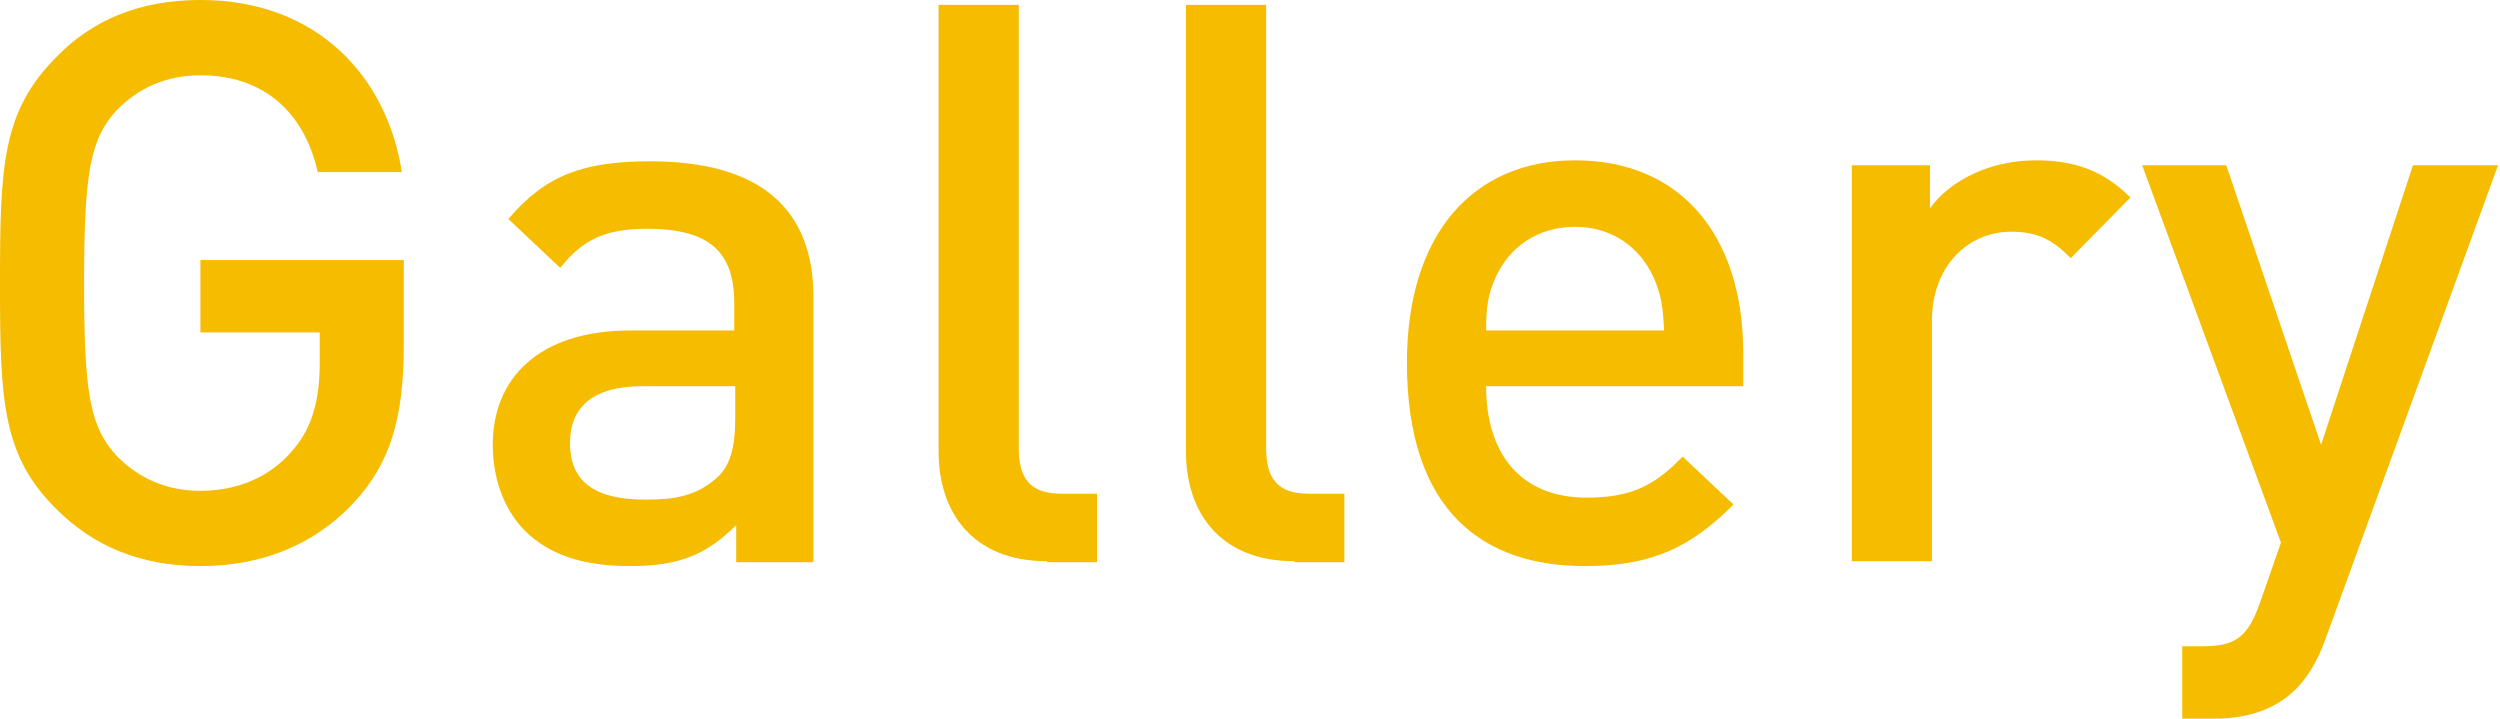 <?xml version="1.0" encoding="utf-8"?>
<!-- Generator: Adobe Illustrator 27.3.1, SVG Export Plug-In . SVG Version: 6.00 Build 0)  -->
<svg version="1.1" id="レイヤー_1" xmlns="http://www.w3.org/2000/svg" xmlns:xlink="http://www.w3.org/1999/xlink" x="0px"
	 y="0px" viewBox="0 0 255.7 73.5" style="enable-background:new 0 0 255.7 73.5;" xml:space="preserve">
<style type="text/css">
	.st0{fill:#F5BC00;}
</style>
<g>
	<path class="st0" d="M36.2,51.4c-4.2,4.5-9.7,6.5-15.7,6.5c-6.2,0-11-2.1-14.7-5.8C0.2,46.6,0,40.9,0,29C0,17,0.2,11.4,5.8,5.8
		C9.4,2.1,14.2,0,20.5,0c12,0,19.1,7.9,20.6,17.6h-8.6c-1.4-6.2-5.6-9.9-12-9.9C17,7.7,14.2,9,12,11.2c-2.8,3-3.4,6.5-3.4,17.8
		S9.2,43.7,12,46.7c2.2,2.2,5,3.5,8.5,3.5c3.8,0,7.1-1.4,9.4-4.1c2.1-2.4,2.8-5.3,2.8-9V34H20.5v-7.4h20.8v8.7
		C41.3,42.8,39.9,47.4,36.2,51.4z"/>
	<path class="st0" d="M75.3,57.4v-3.7c-3,3-5.8,4.2-10.8,4.2c-5,0-8.4-1.2-10.9-3.7c-2.1-2.2-3.2-5.3-3.2-8.7
		c0-6.8,4.7-11.7,14.1-11.7h10.6V31c0-5.2-2.5-7.6-8.9-7.6c-4.3,0-6.6,1.1-8.9,4l-5.3-5c3.8-4.5,7.7-5.9,14.5-5.9
		c11.2,0,16.7,4.8,16.7,13.9v27.1H75.3z M75.1,39.5h-9.4c-5,0-7.4,2.1-7.4,5.8c0,3.8,2.3,5.8,7.7,5.8c2.9,0,5.2-0.3,7.4-2.3
		c1.3-1.2,1.8-3.1,1.8-6V39.5z"/>
	<path class="st0" d="M107.1,57.4c-7.8,0-11.1-5.2-11.1-11.2V0.5h8.2v45.3c0,3.1,1.1,4.7,4.4,4.7h3.6v7H107.1z"/>
	<path class="st0" d="M132.4,57.4c-7.8,0-11.1-5.2-11.1-11.2V0.5h8.2v45.3c0,3.1,1.1,4.7,4.4,4.7h3.6v7H132.4z"/>
	<path class="st0" d="M152,39.5c0,7,3.6,11.4,10.3,11.4c4.6,0,7-1.3,9.8-4.2l5.2,4.9c-4.2,4.2-8.1,6.3-15.2,6.3
		c-10.2,0-18.2-5.4-18.2-20.8c0-13.2,6.8-20.7,17.2-20.7c10.9,0,17.2,7.8,17.2,19.7v3.4H152z M169.1,28.3c-1.4-3-4.2-5.1-8-5.1
		c-3.9,0-6.7,2.1-8.1,5.1c-0.8,1.8-1,3-1,5.5h18.2C170.1,31.4,169.9,30.1,169.1,28.3z"/>
	<path class="st0" d="M211.8,26.4c-1.8-1.8-3.3-2.7-6.1-2.7c-4.4,0-8.1,3.5-8.1,9.1v24.6h-8.2V16.9h8v4.4c2.1-2.9,6.2-4.9,10.8-4.9
		c3.9,0,6.9,1,9.7,3.8L211.8,26.4z"/>
	<path class="st0" d="M237.8,65.5c-0.8,2.2-1.8,3.8-3,5c-2.2,2.2-5.2,3-8.3,3h-3.3v-7.4h2.1c3.4,0,4.6-1,5.8-4.3l2.2-6.3l-14.2-38.6
		h8.6l9.7,28.6l9.4-28.6h8.7L237.8,65.5z"/>
</g>
</svg>
